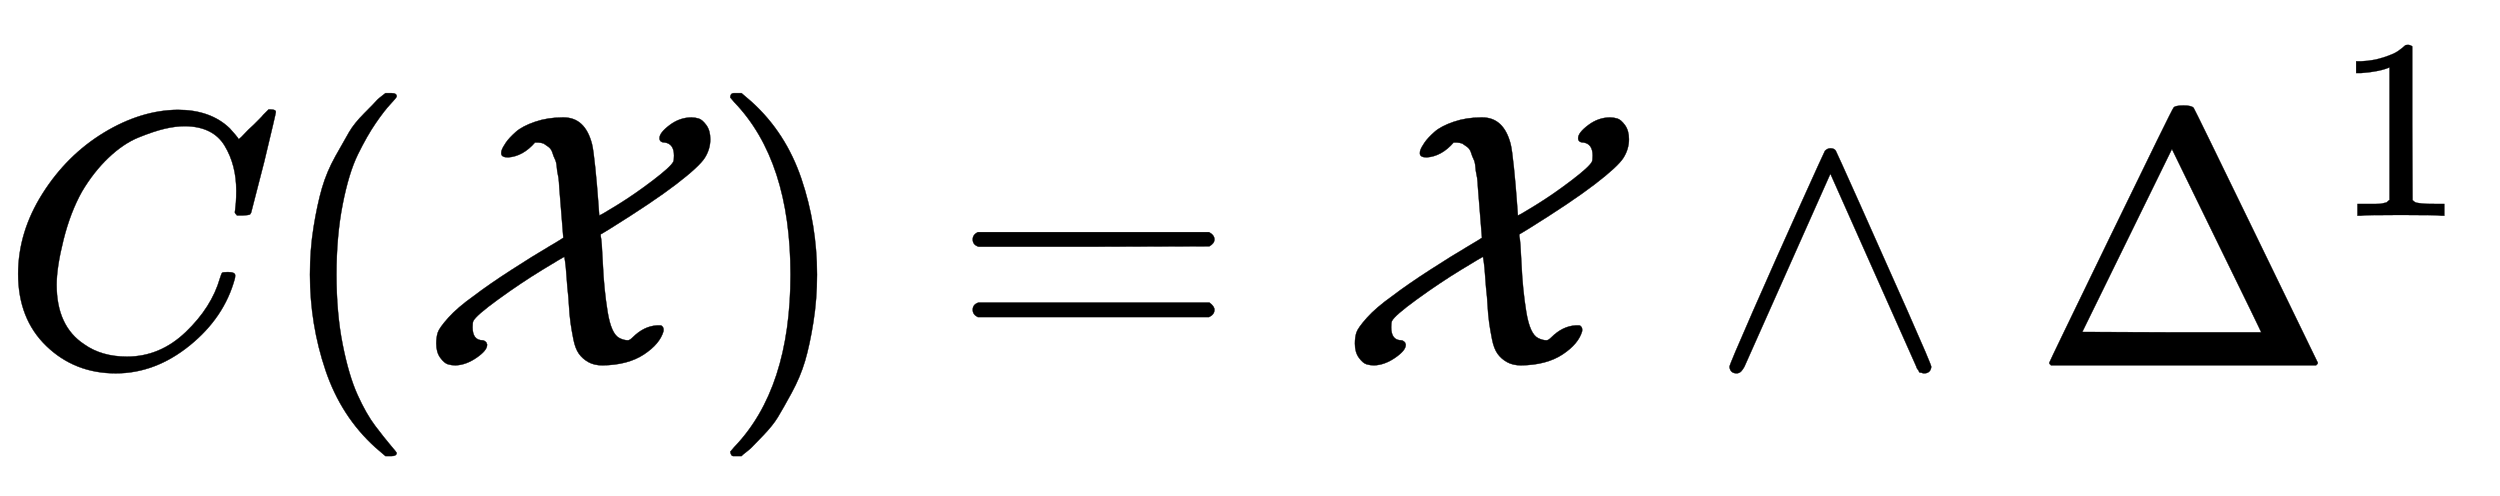 <svg xmlns:xlink="http://www.w3.org/1999/xlink" width="15.998ex" height="3.176ex" style="vertical-align: -0.838ex;" viewBox="0 -1006.6 6887.9 1367.4" role="img" focusable="false" xmlns="http://www.w3.org/2000/svg" aria-labelledby="MathJax-SVG-1-Title">
<title id="MathJax-SVG-1-Title">{\displaystyle C({\mathcal {X}})={\mathcal {X}}\wedge \Delta ^{1}}</title>
<defs aria-hidden="true">
<path stroke-width="1" id="E1-MJMATHI-43" d="M50 252Q50 367 117 473T286 641T490 704Q580 704 633 653Q642 643 648 636T656 626L657 623Q660 623 684 649Q691 655 699 663T715 679T725 690L740 705H746Q760 705 760 698Q760 694 728 561Q692 422 692 421Q690 416 687 415T669 413H653Q647 419 647 422Q647 423 648 429T650 449T651 481Q651 552 619 605T510 659Q484 659 454 652T382 628T299 572T226 479Q194 422 175 346T156 222Q156 108 232 58Q280 24 350 24Q441 24 512 92T606 240Q610 253 612 255T628 257Q648 257 648 248Q648 243 647 239Q618 132 523 55T319 -22Q206 -22 128 53T50 252Z"></path>
<path stroke-width="1" id="E1-MJMAIN-28" d="M94 250Q94 319 104 381T127 488T164 576T202 643T244 695T277 729T302 750H315H319Q333 750 333 741Q333 738 316 720T275 667T226 581T184 443T167 250T184 58T225 -81T274 -167T316 -220T333 -241Q333 -250 318 -250H315H302L274 -226Q180 -141 137 -14T94 250Z"></path>
<path stroke-width="1" id="E1-MJCAL-58" d="M324 614Q291 576 250 573Q231 573 231 584Q231 589 232 592Q235 601 244 614T271 643T324 671T400 683H403Q462 683 481 610Q485 594 490 545T498 454L501 413Q504 413 551 442T648 509T705 561Q707 565 707 578Q707 610 682 614Q667 614 667 626Q667 641 695 662T755 683Q765 683 775 680T796 662T807 623Q807 596 792 572T713 499T530 376L505 361V356Q508 346 511 278T524 148T557 75Q569 69 580 69Q585 69 593 77Q624 108 660 110Q667 110 670 110T676 106T678 94Q668 59 624 30T510 0Q487 0 471 9T445 32T430 71T422 117T417 173Q416 183 416 188Q413 214 411 244T407 286T405 299Q403 299 344 263T223 182T154 122Q152 118 152 105Q152 69 180 69Q183 69 187 66T191 60L192 58V56Q192 41 163 21T105 0Q94 0 84 3T63 21T52 60Q52 77 56 90T85 131T155 191Q197 223 259 263T362 327T402 352L391 489Q391 492 390 505T387 526T384 547T379 568T372 586T361 602T348 611Q346 612 341 613T333 614H324Z"></path>
<path stroke-width="1" id="E1-MJMAIN-29" d="M60 749L64 750Q69 750 74 750H86L114 726Q208 641 251 514T294 250Q294 182 284 119T261 12T224 -76T186 -143T145 -194T113 -227T90 -246Q87 -249 86 -250H74Q66 -250 63 -250T58 -247T55 -238Q56 -237 66 -225Q221 -64 221 250T66 725Q56 737 55 738Q55 746 60 749Z"></path>
<path stroke-width="1" id="E1-MJMAIN-3D" d="M56 347Q56 360 70 367H707Q722 359 722 347Q722 336 708 328L390 327H72Q56 332 56 347ZM56 153Q56 168 72 173H708Q722 163 722 153Q722 140 707 133H70Q56 140 56 153Z"></path>
<path stroke-width="1" id="E1-MJMAIN-2227" d="M318 591Q325 598 333 598Q344 598 348 591Q349 590 414 445T545 151T611 -4Q609 -22 591 -22Q588 -22 586 -21T581 -20T577 -17T575 -13T572 -9T570 -4L333 528L96 -4Q87 -20 80 -21Q78 -22 75 -22Q57 -22 55 -4Q55 2 120 150T251 444T318 591Z"></path>
<path stroke-width="1" id="E1-MJMAIN-394" d="M51 0Q46 4 46 7Q46 9 215 357T388 709Q391 716 416 716Q439 716 444 709Q447 705 616 357T786 7Q786 4 781 0H51ZM507 344L384 596L137 92L383 91H630Q630 93 507 344Z"></path>
<path stroke-width="1" id="E1-MJMAIN-31" d="M213 578L200 573Q186 568 160 563T102 556H83V602H102Q149 604 189 617T245 641T273 663Q275 666 285 666Q294 666 302 660V361L303 61Q310 54 315 52T339 48T401 46H427V0H416Q395 3 257 3Q121 3 100 0H88V46H114Q136 46 152 46T177 47T193 50T201 52T207 57T213 61V578Z"></path>
</defs>
<g stroke="currentColor" fill="currentColor" stroke-width="0" transform="matrix(1 0 0 -1 0 0)" aria-hidden="true">
 <use xlink:href="#E1-MJMATHI-43" x="0" y="0"></use>
 <use xlink:href="#E1-MJMAIN-28" x="760" y="0"></use>
 <use xlink:href="#E1-MJCAL-58" x="1150" y="0"></use>
 <use xlink:href="#E1-MJMAIN-29" x="1957" y="0"></use>
 <use xlink:href="#E1-MJMAIN-3D" x="2624" y="0"></use>
 <use xlink:href="#E1-MJCAL-58" x="3681" y="0"></use>
 <use xlink:href="#E1-MJMAIN-2227" x="4710" y="0"></use>
<g transform="translate(5600,0)">
 <use xlink:href="#E1-MJMAIN-394" x="0" y="0"></use>
 <use transform="scale(0.707)" xlink:href="#E1-MJMAIN-31" x="1178" y="583"></use>
</g>
</g>
</svg>